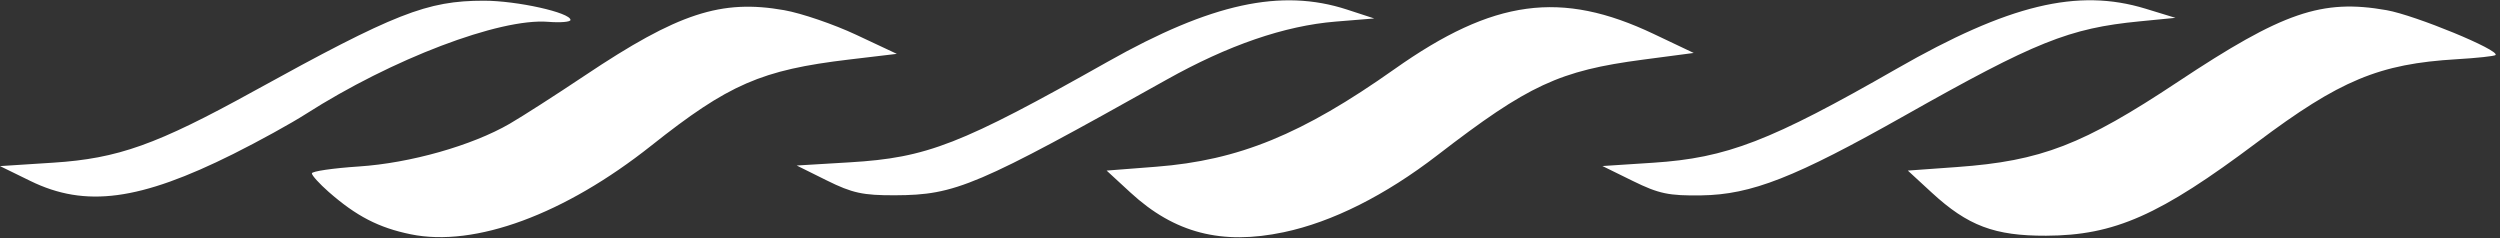 <?xml version="1.0" encoding="UTF-8"?> <svg xmlns="http://www.w3.org/2000/svg" width="493" height="47" viewBox="0 0 493 47" fill="none"><rect x="0" y="0" width="493" height="47" fill="#333333" stroke="none"/> <path fill-rule="evenodd" clip-rule="evenodd" d="M6 35.689C16.842 40.992 27.567 39.565 46 30.366C50.95 27.895 57.382 24.351 60.294 22.491C77.291 11.629 98.539 3.543 108.089 4.303C110.515 4.496 112.5 4.33 112.5 3.935C112.5 2.485 101.947 0.139 95.424 0.139C84.195 0.139 77.921 2.606 50 18C30.886 28.539 23.255 31.259 10.5 32.079L-6.13229e-07 32.755L6 35.689ZM64.804 37.833C70.261 42.624 74.678 44.907 81 46.203C93.665 48.798 111.344 42.278 128.453 28.702C143.698 16.606 150.157 13.795 167.427 11.742L176.855 10.621L168.836 6.858C164.426 4.788 158.033 2.605 154.631 2.005C142.197 -0.185 133.729 2.591 115.352 14.881C109.658 18.688 102.975 22.976 100.5 24.409C93.054 28.72 80.89 32.164 70.75 32.831C65.662 33.167 61.5 33.776 61.5 34.186C61.5 34.596 62.987 36.237 64.804 37.833ZM163.054 35.589C168.073 38.078 170.17 38.533 176.5 38.508C188.479 38.46 192.53 36.736 230 15.741C242.213 8.897 253.327 5.076 263.399 4.257L271 3.639L265.635 1.889C252.664 -2.342 238.863 0.659 218.5 12.14C189.401 28.545 182.861 31.096 167.554 32.013L157.108 32.639L163.054 35.589ZM222.936 37.978C231.618 45.972 240.908 48.373 253.165 45.791C262.723 43.778 273.163 38.54 283.5 30.573C301.408 16.77 307.511 13.935 324 11.762L334 10.444L326.113 6.698C307.844 -1.979 294.525 -0.173 275 13.627C256.78 26.506 244.307 31.614 227.988 32.881L218.223 33.639L222.936 37.978ZM322 35.69C327.13 38.212 329.087 38.623 335.5 38.529C345.385 38.384 353.943 35.026 375.606 22.796C401.413 8.226 408.026 5.571 421.904 4.213L429 3.519L423.091 1.712C409.714 -2.379 396.096 0.911 374 13.573C349.109 27.836 340.53 31.146 326 32.091L316 32.742L322 35.69ZM380.936 37.978C388.057 44.535 393.332 46.522 403.5 46.482C416.973 46.427 425.888 42.482 445.069 28.088C461.416 15.819 469.175 12.586 484.434 11.682C488.442 11.445 491.899 11.073 492.117 10.856C493.057 9.915 476.262 2.997 470.631 2.005C457.862 -0.244 450.2 2.386 429.5 16.123C410.744 28.571 402.527 31.743 385.934 32.939L376.223 33.639L380.936 37.978Z" fill="white"></path> </svg> 